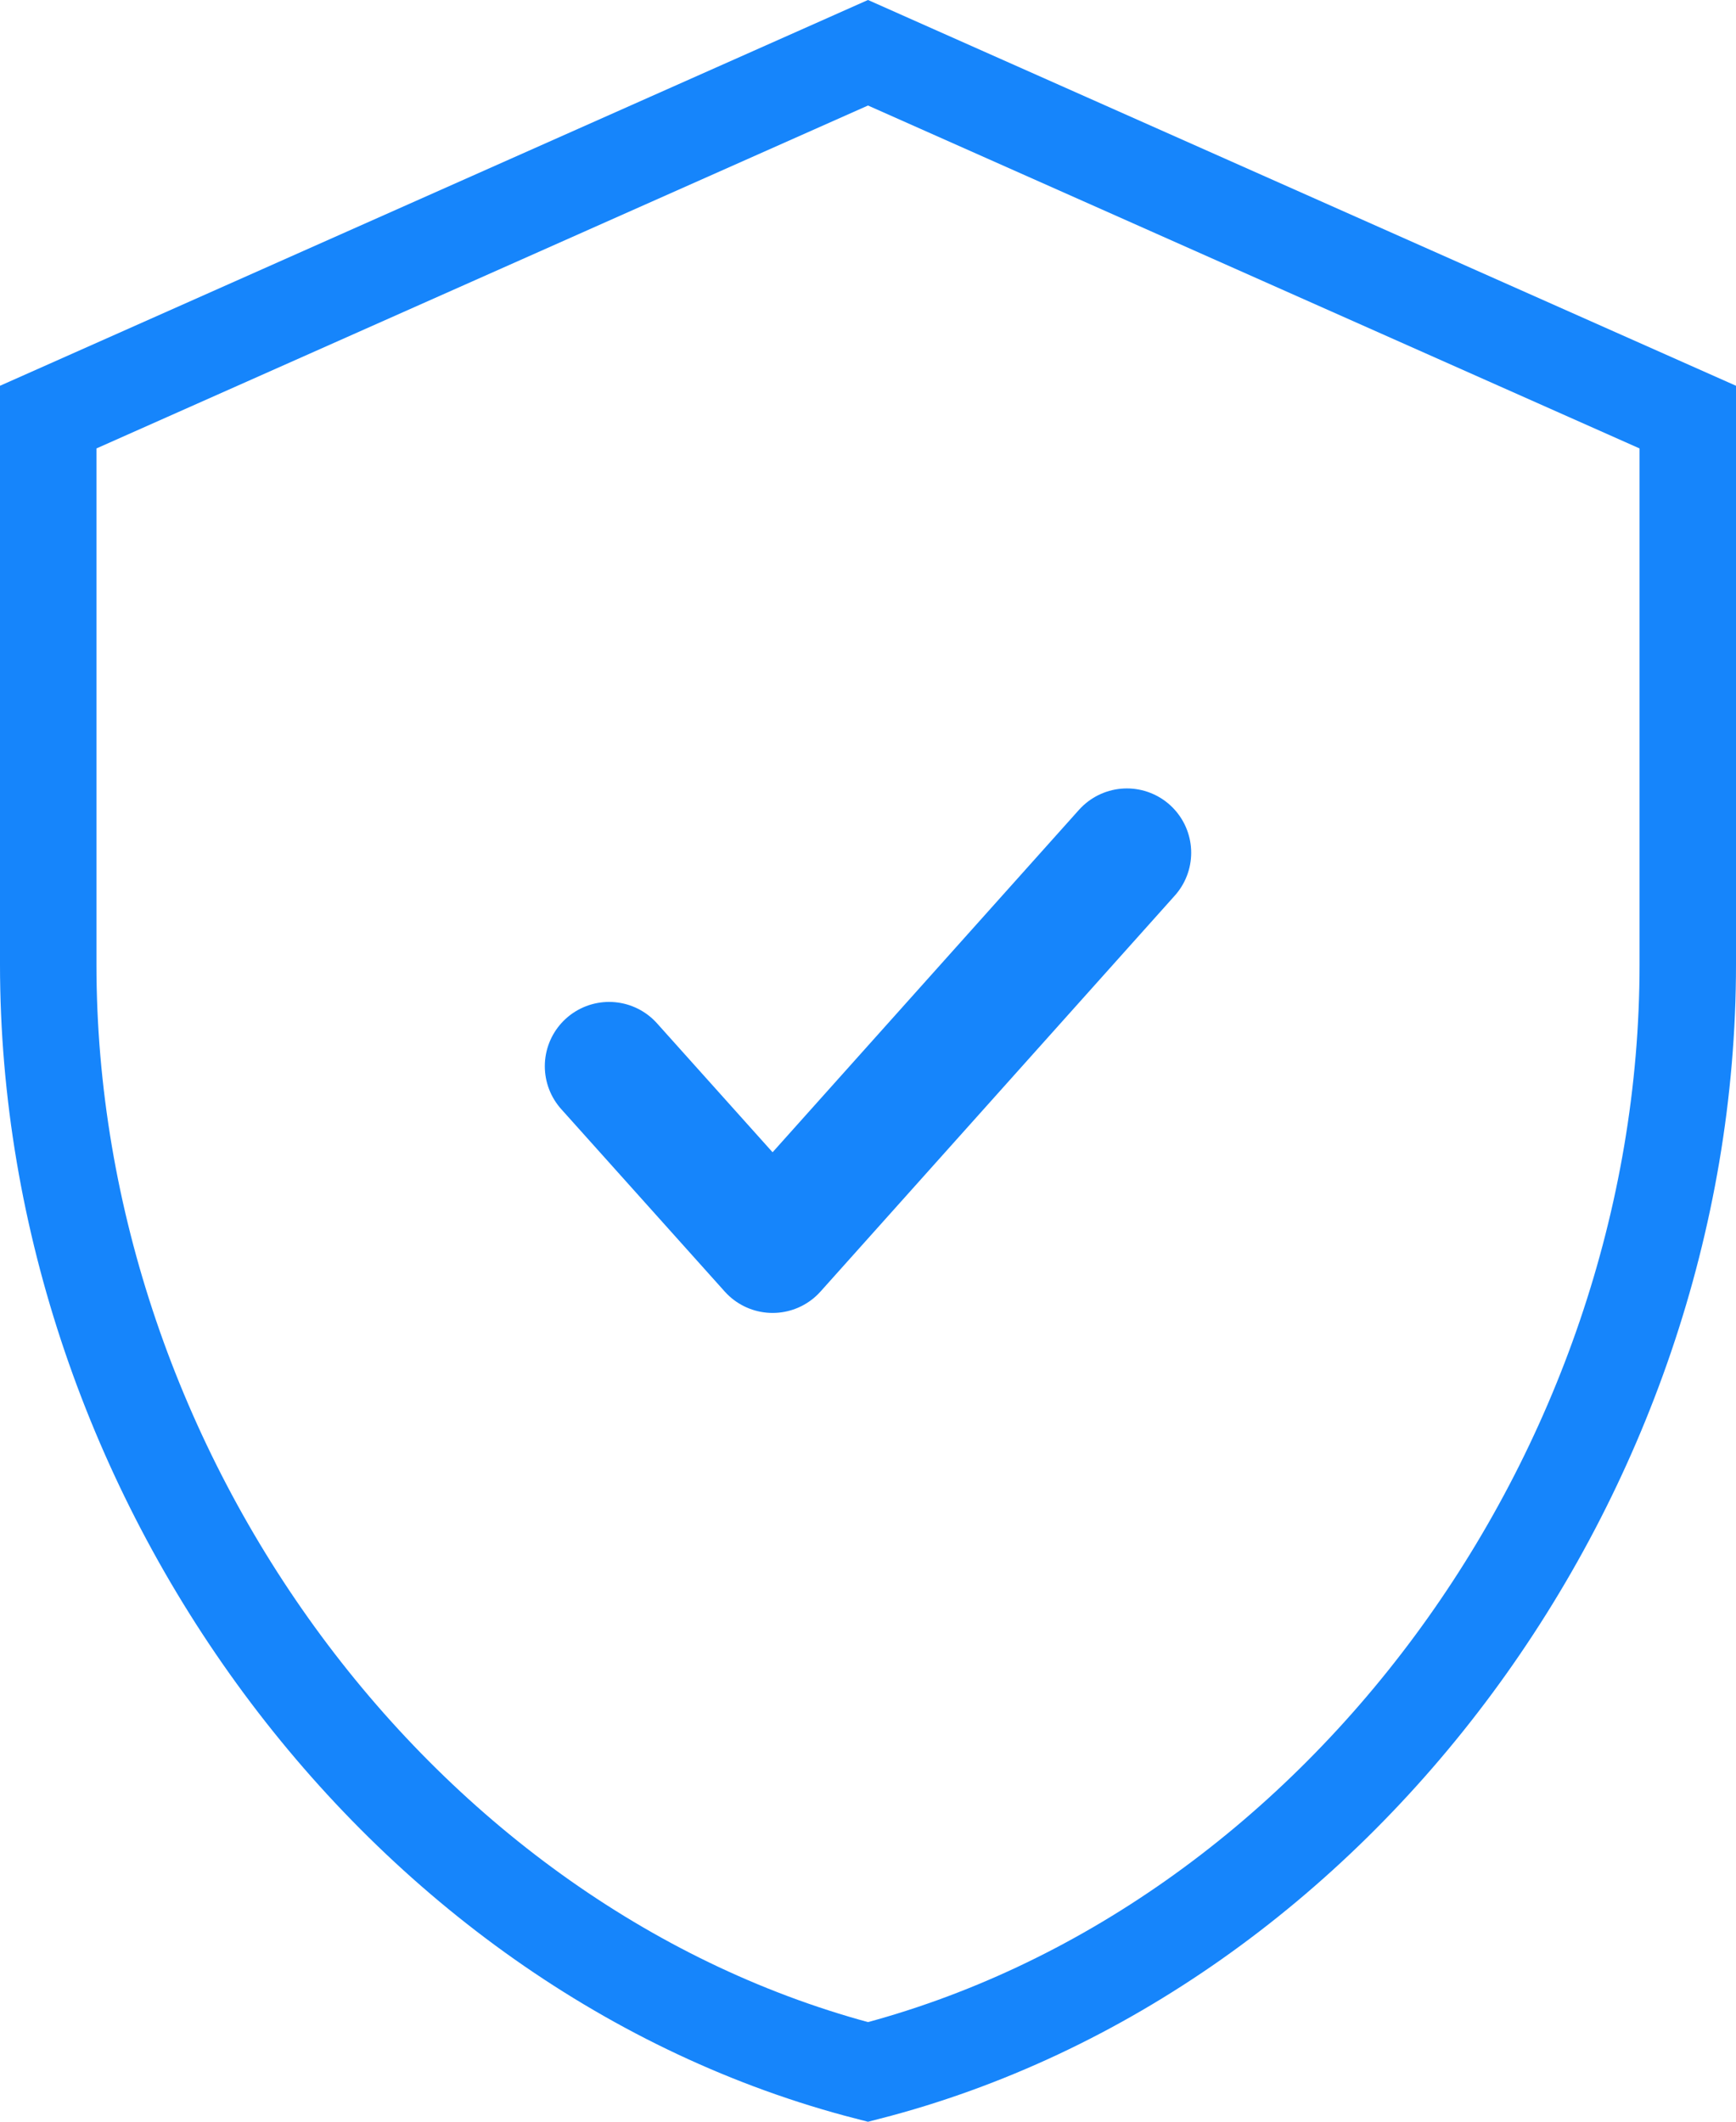 <svg width="54" height="66" viewBox="0 0 54 66" fill="none" xmlns="http://www.w3.org/2000/svg">
<path d="M52.5 30C52.5 45.892 41.572 60.701 27 64.454C12.428 60.701 1.5 45.892 1.5 30V12.975L27 1.641L52.5 12.975V30Z" stroke="#1685FB" stroke-width="3"/>
<path d="M35.053 26.526L24.033 38.842L18.947 33.167" stroke="#1685FB" stroke-width="4" stroke-linecap="round" stroke-linejoin="round"/>
</svg>
